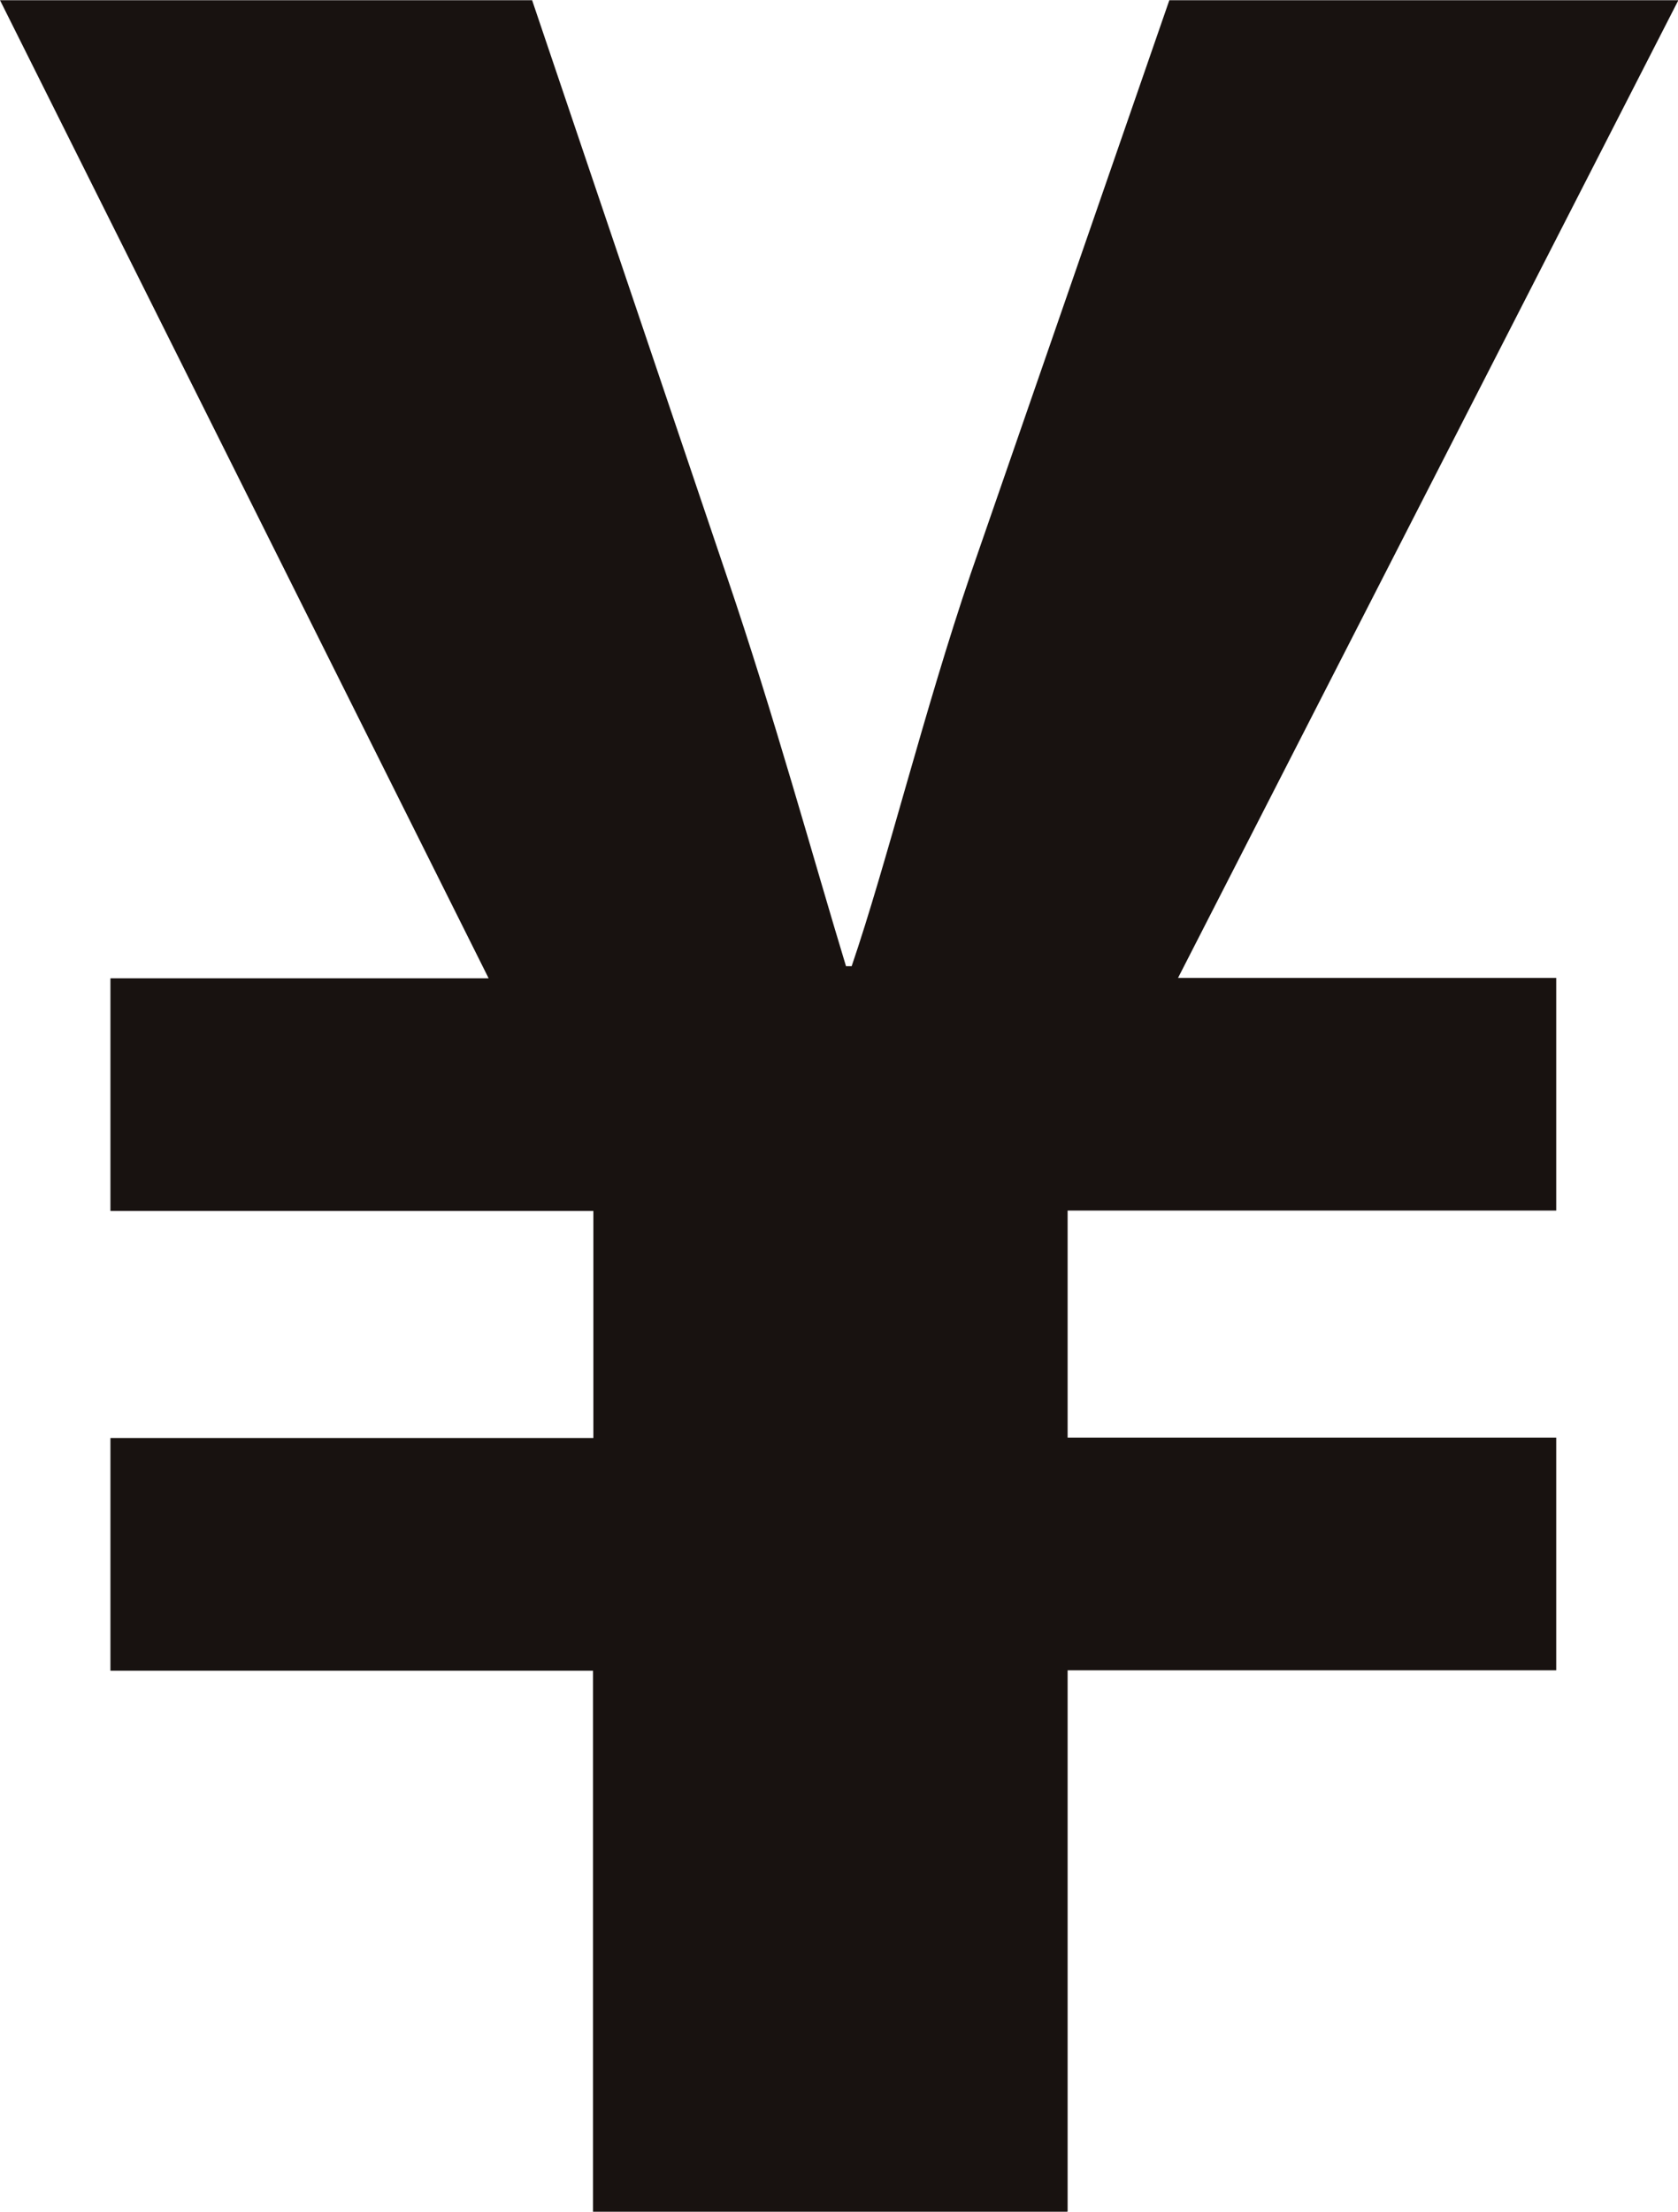 <?xml version="1.0" encoding="UTF-8"?>
<svg id="_レイヤー_1" data-name="レイヤー 1" xmlns="http://www.w3.org/2000/svg" width="15.65mm" height="20.62mm" viewBox="0 0 44.37 58.45">
  <defs>
    <style>
      .cls-1 {
        fill: none;
        isolation: isolate;
      }

      .cls-2 {
        fill: #181210;
      }
    </style>
  </defs>
  <g class="cls-1">
    <path class="cls-2" d="m28.22,58.45h-12.54v-14.3H2.92v-6.15h12.77v-6H2.92v-6.15h10L0,0h14.07l5.15,15.23c1.23,3.61,2.31,7.54,3.15,10.3h.15c.92-2.69,1.92-6.77,3.15-10.38L30.92,0h13.46l-13.23,25.84h10v6.15h-12.92v6h12.92v6.15h-12.92v14.3Z"/>
  </g>
</svg>